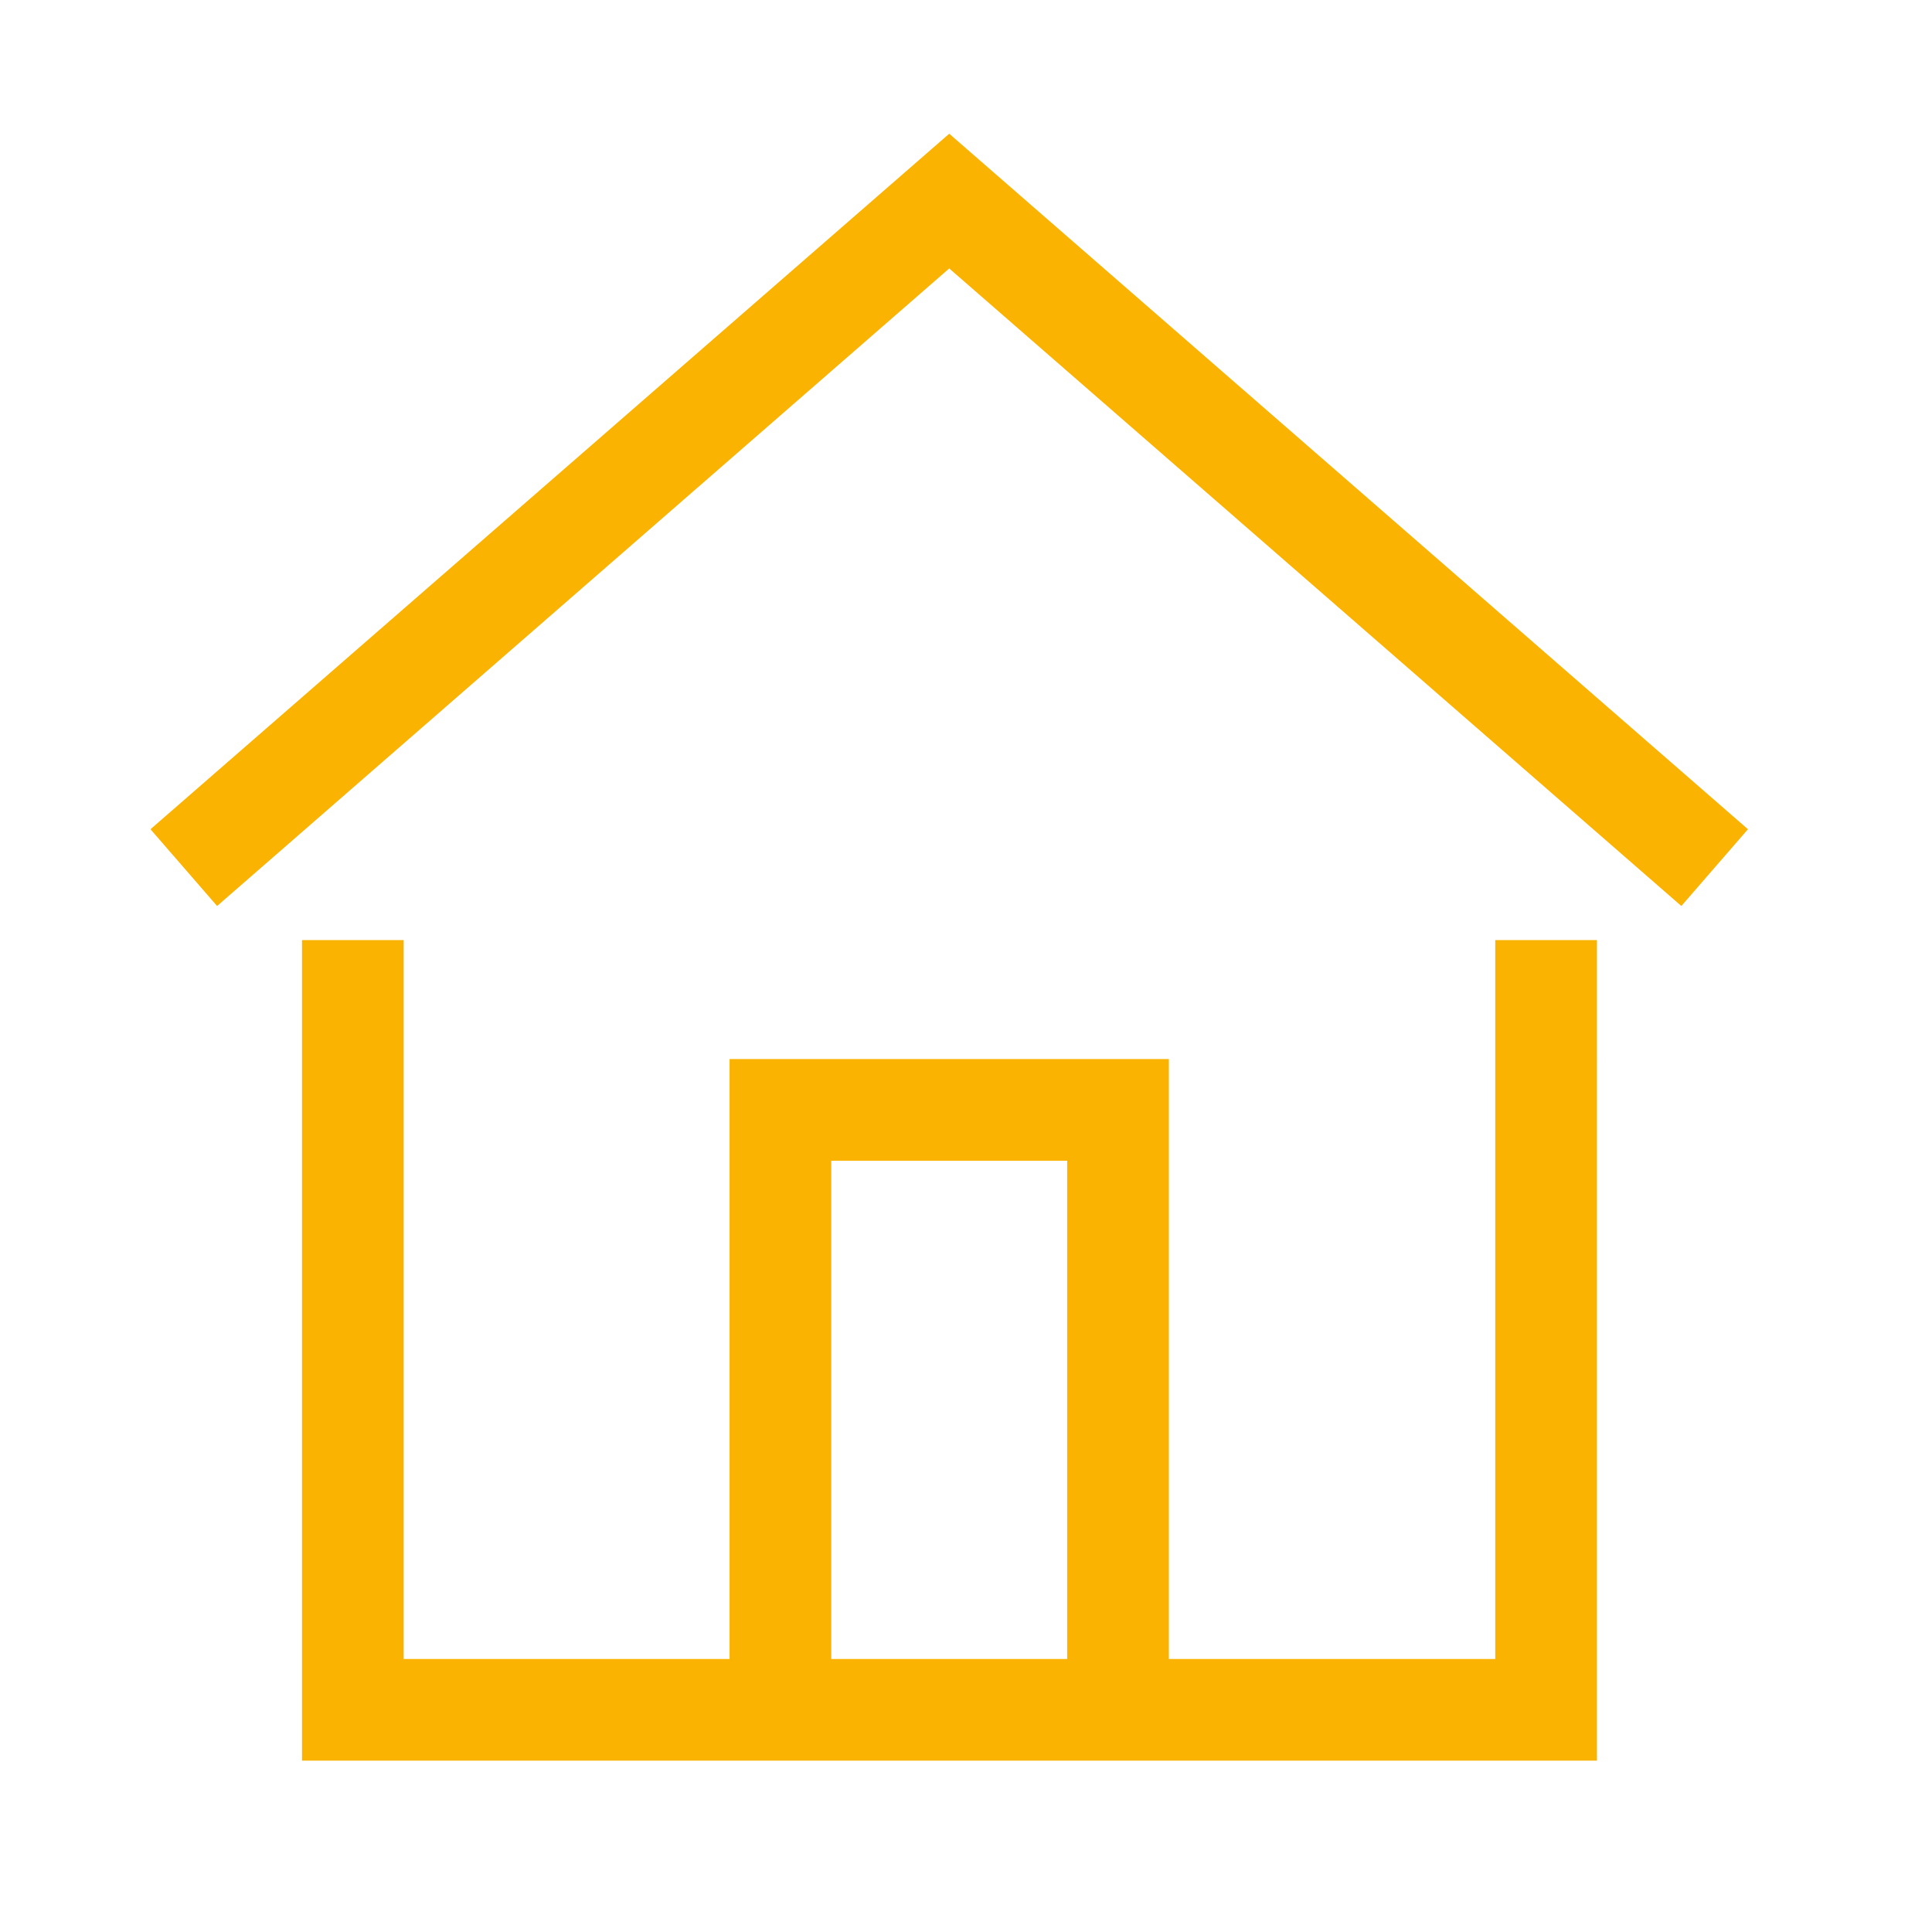 <?xml version="1.0" encoding="utf-8"?>
<!-- Generator: Adobe Illustrator 25.0.0, SVG Export Plug-In . SVG Version: 6.00 Build 0)  -->
<svg version="1.1" xmlns="http://www.w3.org/2000/svg" xmlns:xlink="http://www.w3.org/1999/xlink" x="0px"
	 y="0px" viewBox="0 0 38 38" style="enable-background:new 0 0 38 38;" xml:space="preserve">
<g>
	<path fill="#FAB300" d="M29.41,32.63h-6.42v-11.8h-8.64v11.8H7.94V18.49h-2v16.14h25.47V18.49h-2V32.63z M16.35,22.83h4.64v9.8h-4.64
		V22.83z"/>
	<polygon fill="#FAB300" points="18.67,2.63 2.96,16.31 4.27,17.82 18.67,5.28 33.07,17.82 34.38,16.31 	"/>
</g>
</svg>
